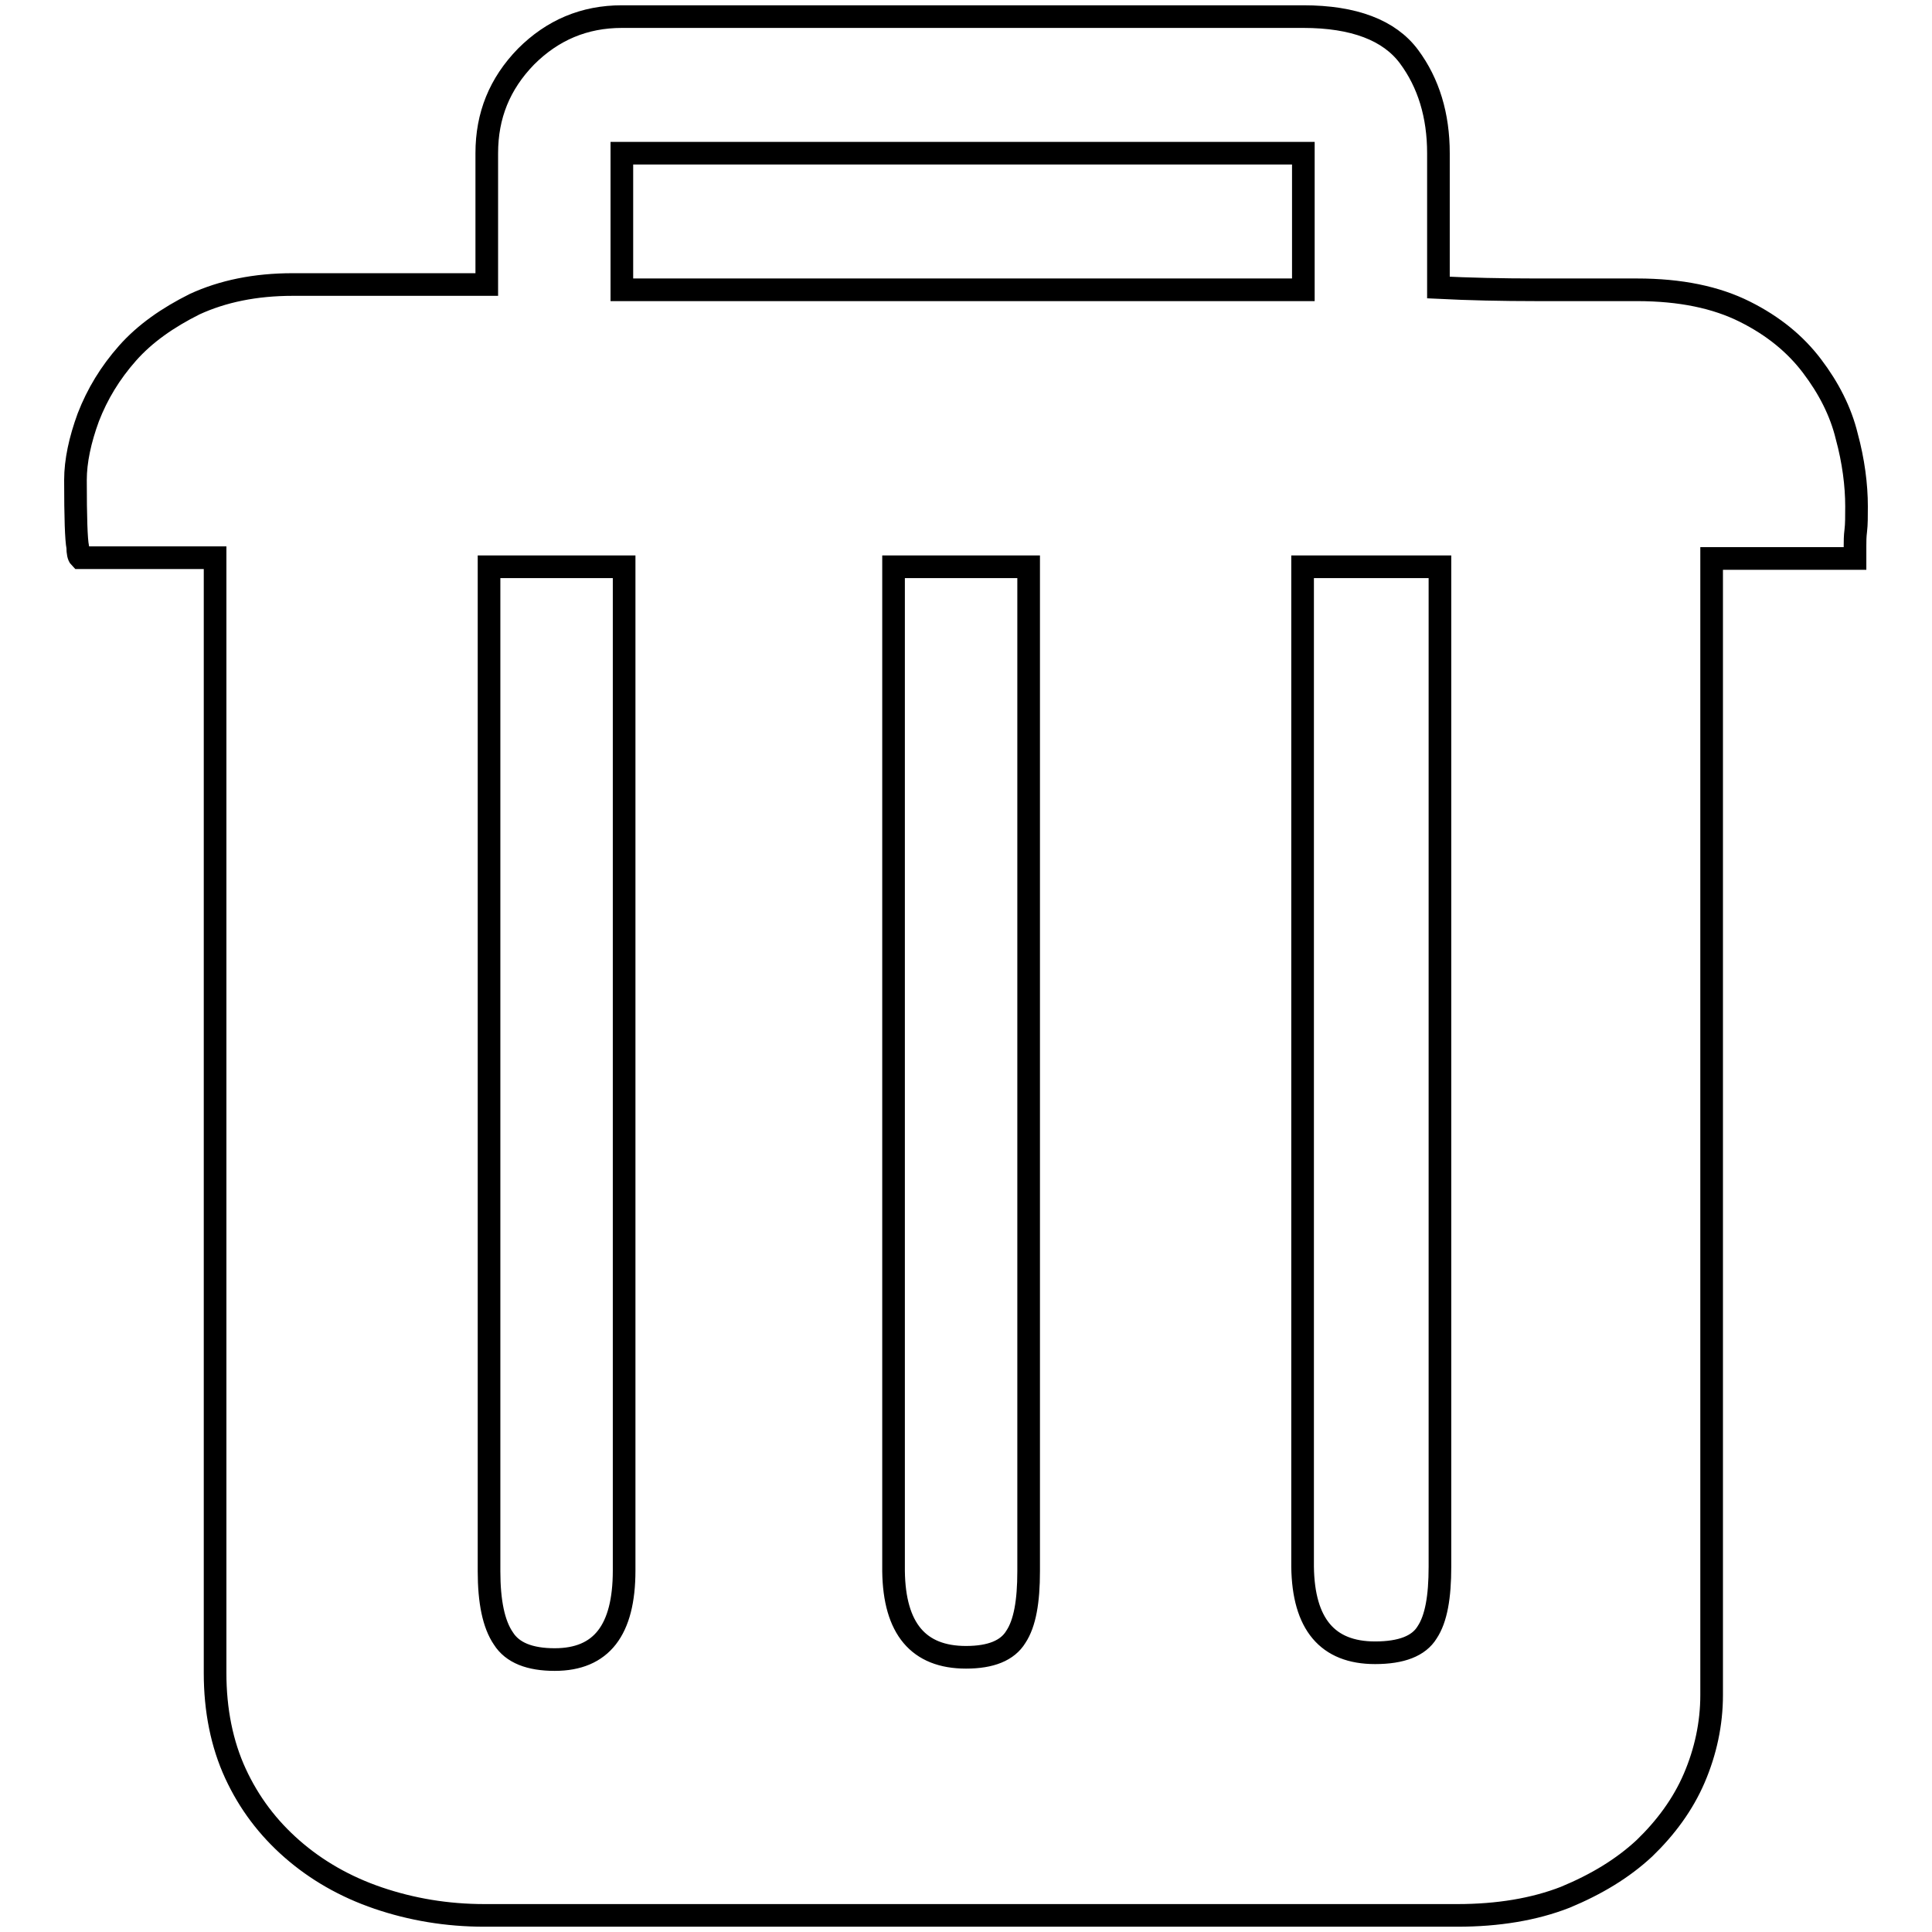 <?xml version="1.0" encoding="utf-8"?>
<!-- Svg Vector Icons : http://www.onlinewebfonts.com/icon -->
<!DOCTYPE svg PUBLIC "-//W3C//DTD SVG 1.1//EN" "http://www.w3.org/Graphics/SVG/1.1/DTD/svg11.dtd">
<svg version="1.1" xmlns="http://www.w3.org/2000/svg" xmlns:xlink="http://www.w3.org/1999/xlink" x="0px" y="0px" viewBox="0 0 256 256" enable-background="new 0 0 256 256" xml:space="preserve">
<g> <path stroke-width="3" fill-opacity="0" stroke="#000000"  d="M216.9,38.4c5.8,0,10.5,1,14.3,2.9c3.8,1.9,6.7,4.3,8.9,7.2s3.8,6,4.6,9.3c0.9,3.3,1.3,6.5,1.3,9.3 c0,1.3,0,2.4-0.1,3.2c-0.1,0.8-0.1,1.4-0.1,2v1.7h-19v150.6c0,3.8-0.8,7.5-2.3,11c-1.5,3.5-3.8,6.6-6.6,9.3 c-2.9,2.7-6.4,4.8-10.5,6.5c-4.1,1.6-8.9,2.4-14.3,2.4H64.2c-5,0-9.7-0.8-14.1-2.3c-4.4-1.5-8.2-3.7-11.4-6.5 c-3.2-2.8-5.7-6.1-7.5-10c-1.8-3.9-2.7-8.4-2.7-13.3V73.9H10.6c-0.2-0.2-0.3-0.7-0.3-1.4c-0.2-1-0.3-3.9-0.3-8.9 c0-2.5,0.6-5.3,1.7-8.3c1.2-3.1,2.9-5.9,5.2-8.5c2.3-2.6,5.3-4.7,8.9-6.5c3.7-1.7,8-2.6,13-2.6h25.7V20.3c0-5,1.7-9.2,5.2-12.8 c3.5-3.5,7.7-5.3,12.7-5.3h90.3c6.7,0,11.4,1.8,14,5.3c2.6,3.5,3.9,7.8,3.9,12.8v17.8c4,0.2,8.4,0.3,13,0.3H216.9L216.9,38.4z  M82.4,38.4h90.3V20.3H82.4V38.4z M73.5,219.9c6.2,0,9.2-3.9,9.2-11.8V75.1H64.8v133.1c0,4,0.6,7,1.9,8.9 C67.9,219,70.2,219.9,73.5,219.9L73.5,219.9z M128,219.6c3.3,0,5.5-0.9,6.6-2.7c1.2-1.8,1.7-4.7,1.7-8.7V75.1h-17.9v133.1 C118.5,215.8,121.7,219.6,128,219.6L128,219.6z M182.2,219c3.5,0,5.8-0.9,6.9-2.7c1.2-1.8,1.7-4.7,1.7-8.7V75.1h-18.2v132.5 C172.7,215.2,175.9,219,182.2,219L182.2,219z"/></g>
</svg>